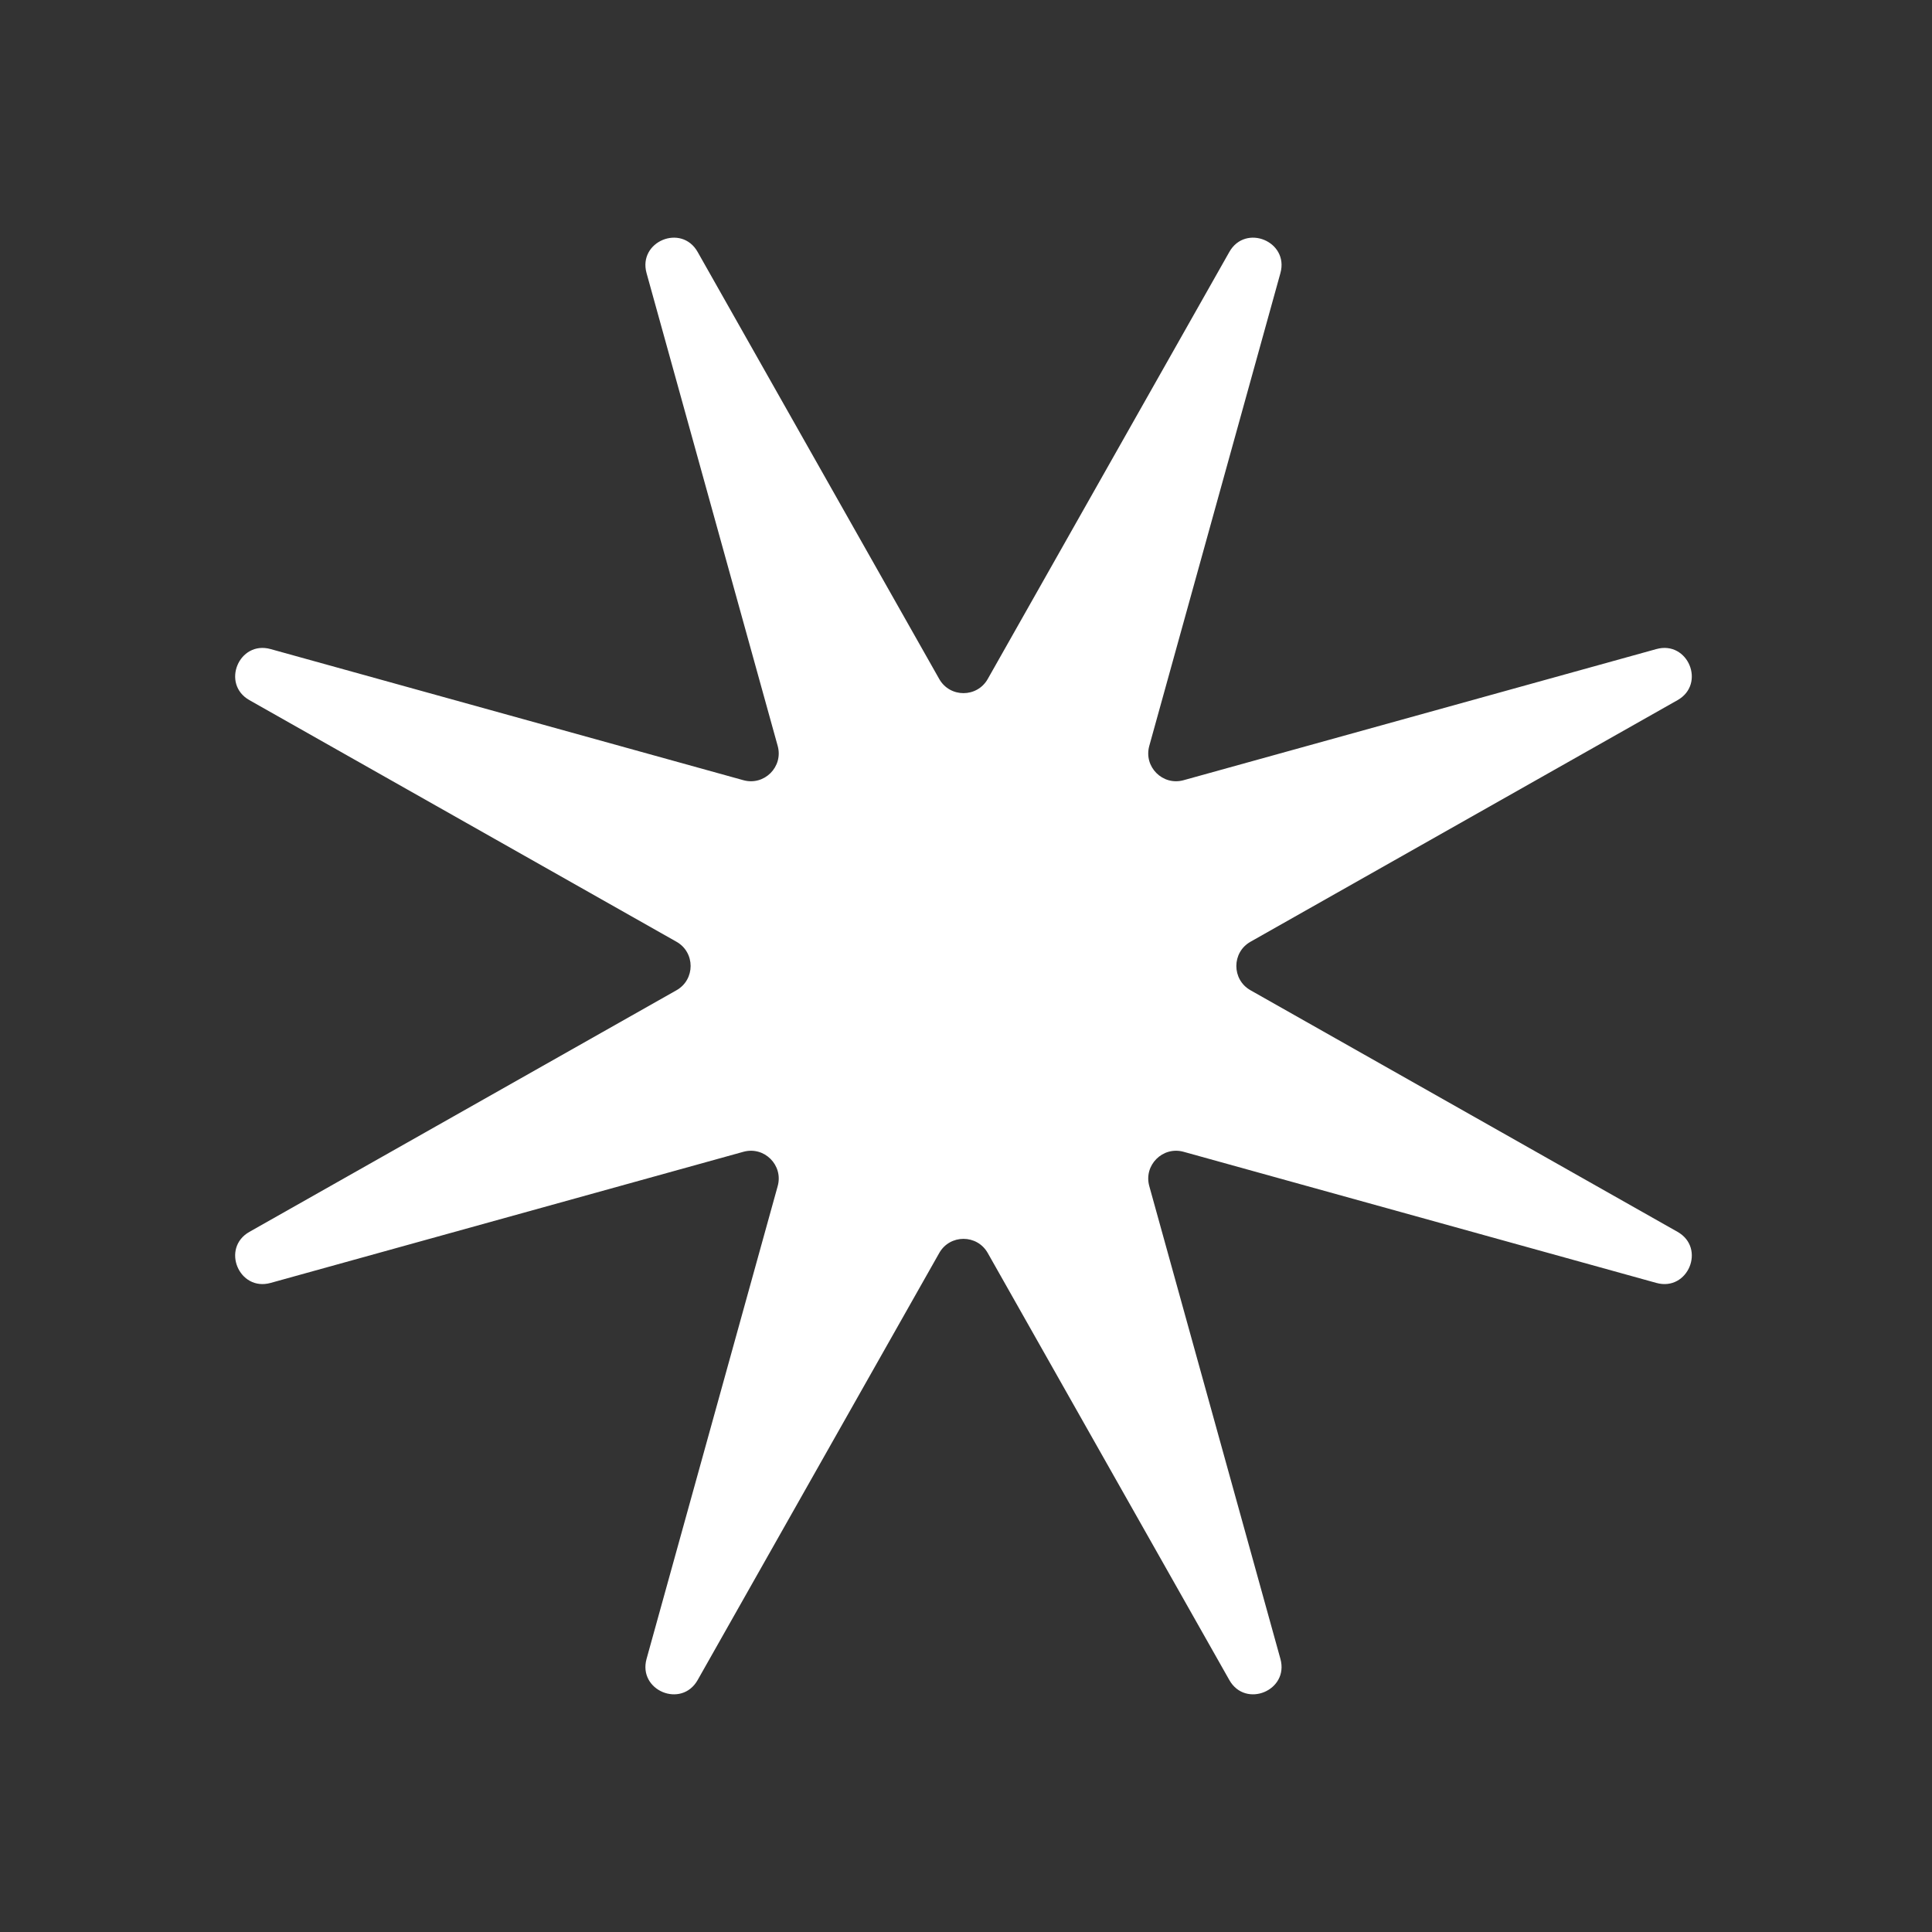 <?xml version="1.0" encoding="iso-8859-1"?>
<!-- Generator: Adobe Illustrator 18.1.1, SVG Export Plug-In . SVG Version: 6.00 Build 0)  -->
<!DOCTYPE svg PUBLIC "-//W3C//DTD SVG 1.1//EN" "http://www.w3.org/Graphics/SVG/1.1/DTD/svg11.dtd">
<svg version="1.1" xmlns="http://www.w3.org/2000/svg" xmlns:xlink="http://www.w3.org/1999/xlink" x="0px" y="0px"
	 viewBox="0 0 512 512" enable-background="new 0 0 512 512" xml:space="preserve">
<rect x="0" y="0" width="512" height="512" fill="#333333" stroke="none"/>
<g id="Layer_4">
	<path fill="#FFFFFF" d="M261.758,179.943l64.026-113.172c4.288-7.579,15.866-2.784,13.538,5.608L304.57,197.677
		c-1.534,5.531,3.555,10.62,9.086,9.086l125.298-34.752c8.391-2.327,13.187,9.25,5.608,13.538L331.39,249.575
		c-4.996,2.826-4.996,10.023,0,12.85l113.172,64.026c7.579,4.288,2.784,15.865-5.608,13.538l-125.298-34.752
		c-5.531-1.534-10.62,3.555-9.086,9.086l34.752,125.298c2.327,8.391-9.25,13.187-13.538,5.608l-64.026-113.172
		c-2.826-4.996-10.023-4.996-12.85,0l-64.026,113.172c-4.288,7.579-15.865,2.784-13.538-5.608l34.752-125.298
		c1.534-5.531-3.555-10.62-9.086-9.086L71.713,339.989c-8.391,2.327-13.187-9.25-5.608-13.538l113.172-64.026
		c4.996-2.826,4.996-10.023,0-12.85L66.105,185.549c-7.579-4.288-2.784-15.866,5.608-13.538l125.298,34.752
		c5.531,1.534,10.62-3.555,9.086-9.086L171.345,72.379c-2.327-8.391,9.25-13.187,13.538-5.608l64.026,113.172
		C251.735,184.939,258.932,184.939,261.758,179.943z"/>
</g>
<g id="Layer_1">
</g>
</svg>

